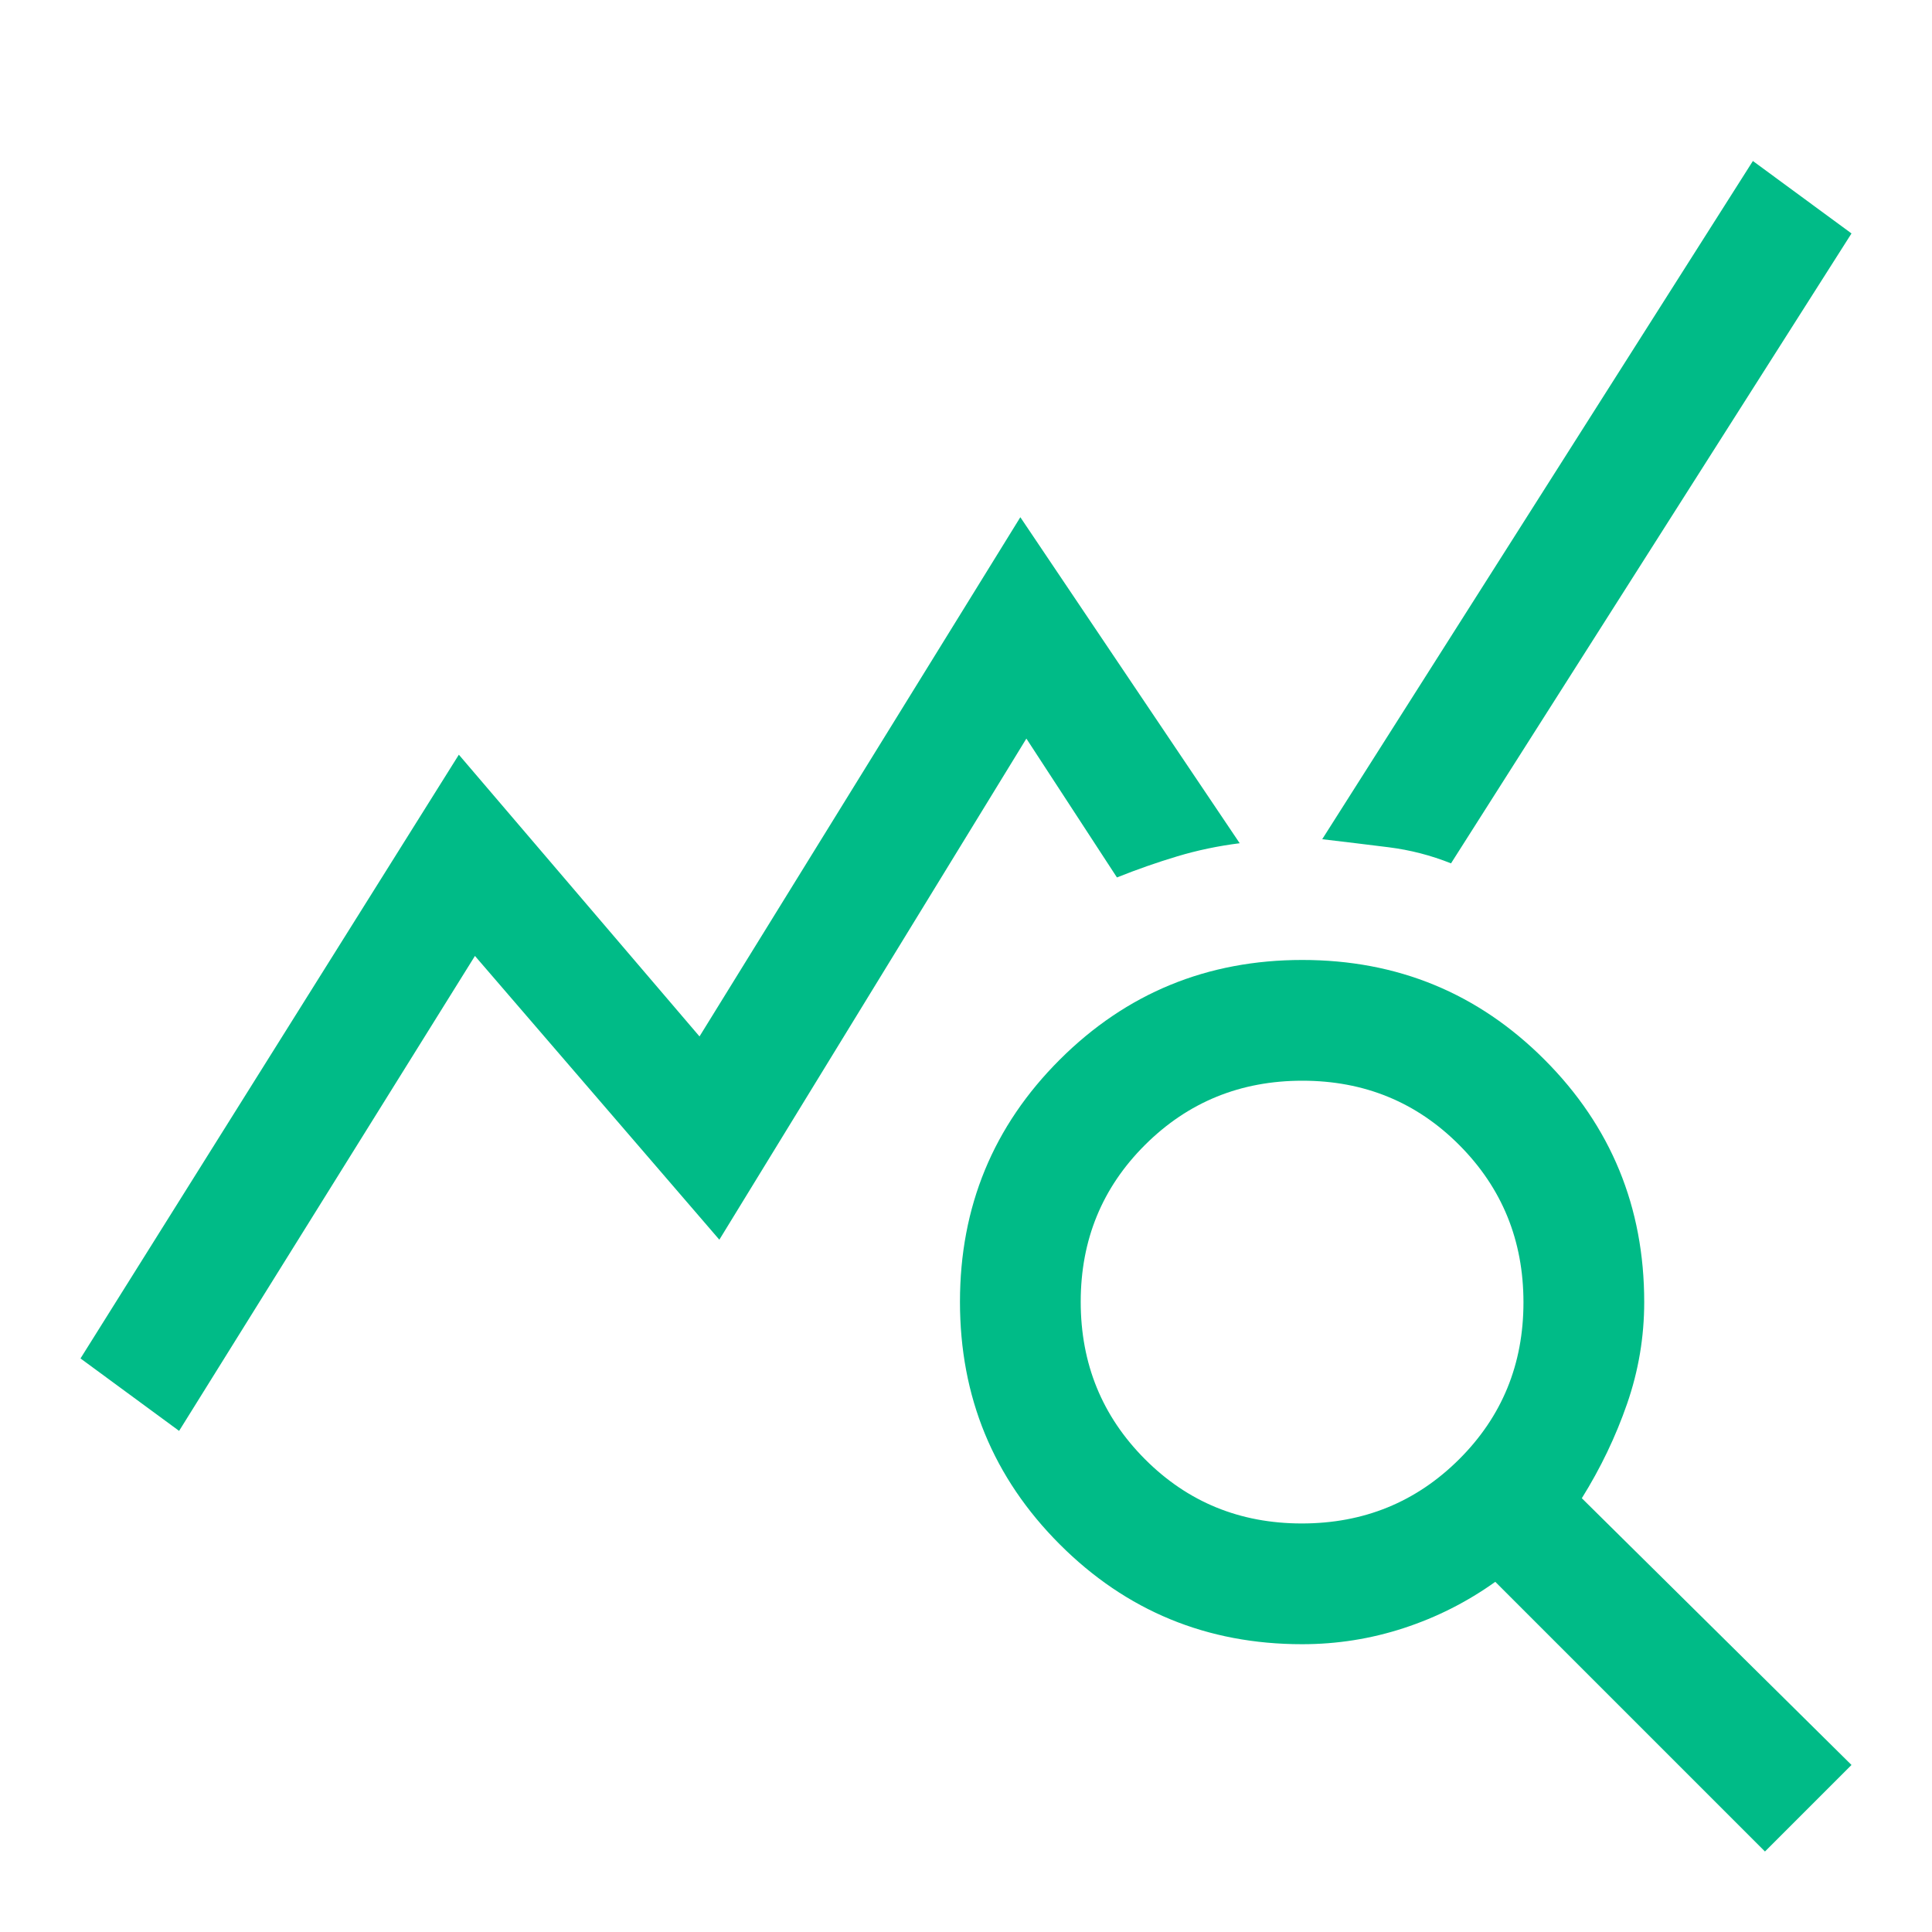 <svg xmlns="http://www.w3.org/2000/svg" fill="none" viewBox="0 0 48 48" id="Query-Stats--Streamline-Outlined-Material">
  <desc>
    Query Stats Streamline Icon: https://streamlinehq.com
  </desc>
  <path fill="#00bb87" d="M4.45 35.55 2 33.75l9.4 -15 5.979 7 7.971 -12.9 5.45 8.1c-0.533 0.067 -1.05 0.175 -1.55 0.325 -0.5 0.15 -1 0.325 -1.5 0.525l-2.25 -3.45 -7.628 12.45 -6.072 -7.05 -7.35 11.8ZM43.85 46l-6.7 -6.7c-0.7 0.5 -1.458 0.883 -2.275 1.15 -0.817 0.267 -1.658 0.4 -2.525 0.4 -2.361 0 -4.368 -0.827 -6.021 -2.481 -1.653 -1.654 -2.479 -3.662 -2.479 -6.025 0 -2.363 0.827 -4.369 2.481 -6.019 1.654 -1.65 3.662 -2.475 6.025 -2.475 2.363 0 4.369 0.826 6.019 2.479 1.65 1.653 2.475 3.66 2.475 6.021 0 0.867 -0.142 1.708 -0.425 2.525s-0.658 1.599 -1.125 2.348L46 43.85 43.85 46Zm-11.507 -8.15c1.538 0 2.84 -0.531 3.907 -1.593 1.067 -1.062 1.6 -2.362 1.6 -3.9 0 -1.538 -0.531 -2.84 -1.593 -3.907 -1.062 -1.067 -2.362 -1.6 -3.9 -1.6 -1.538 0 -2.84 0.531 -3.907 1.593 -1.067 1.062 -1.6 2.362 -1.6 3.9 0 1.538 0.531 2.84 1.593 3.907 1.062 1.067 2.362 1.6 3.9 1.6Zm3.707 -16.4c-0.5 -0.2 -1.017 -0.333 -1.55 -0.4 -0.533 -0.067 -1.083 -0.133 -1.65 -0.2L43.55 4 46 5.8l-9.95 15.65Z" stroke-width="1"></path>
</svg>